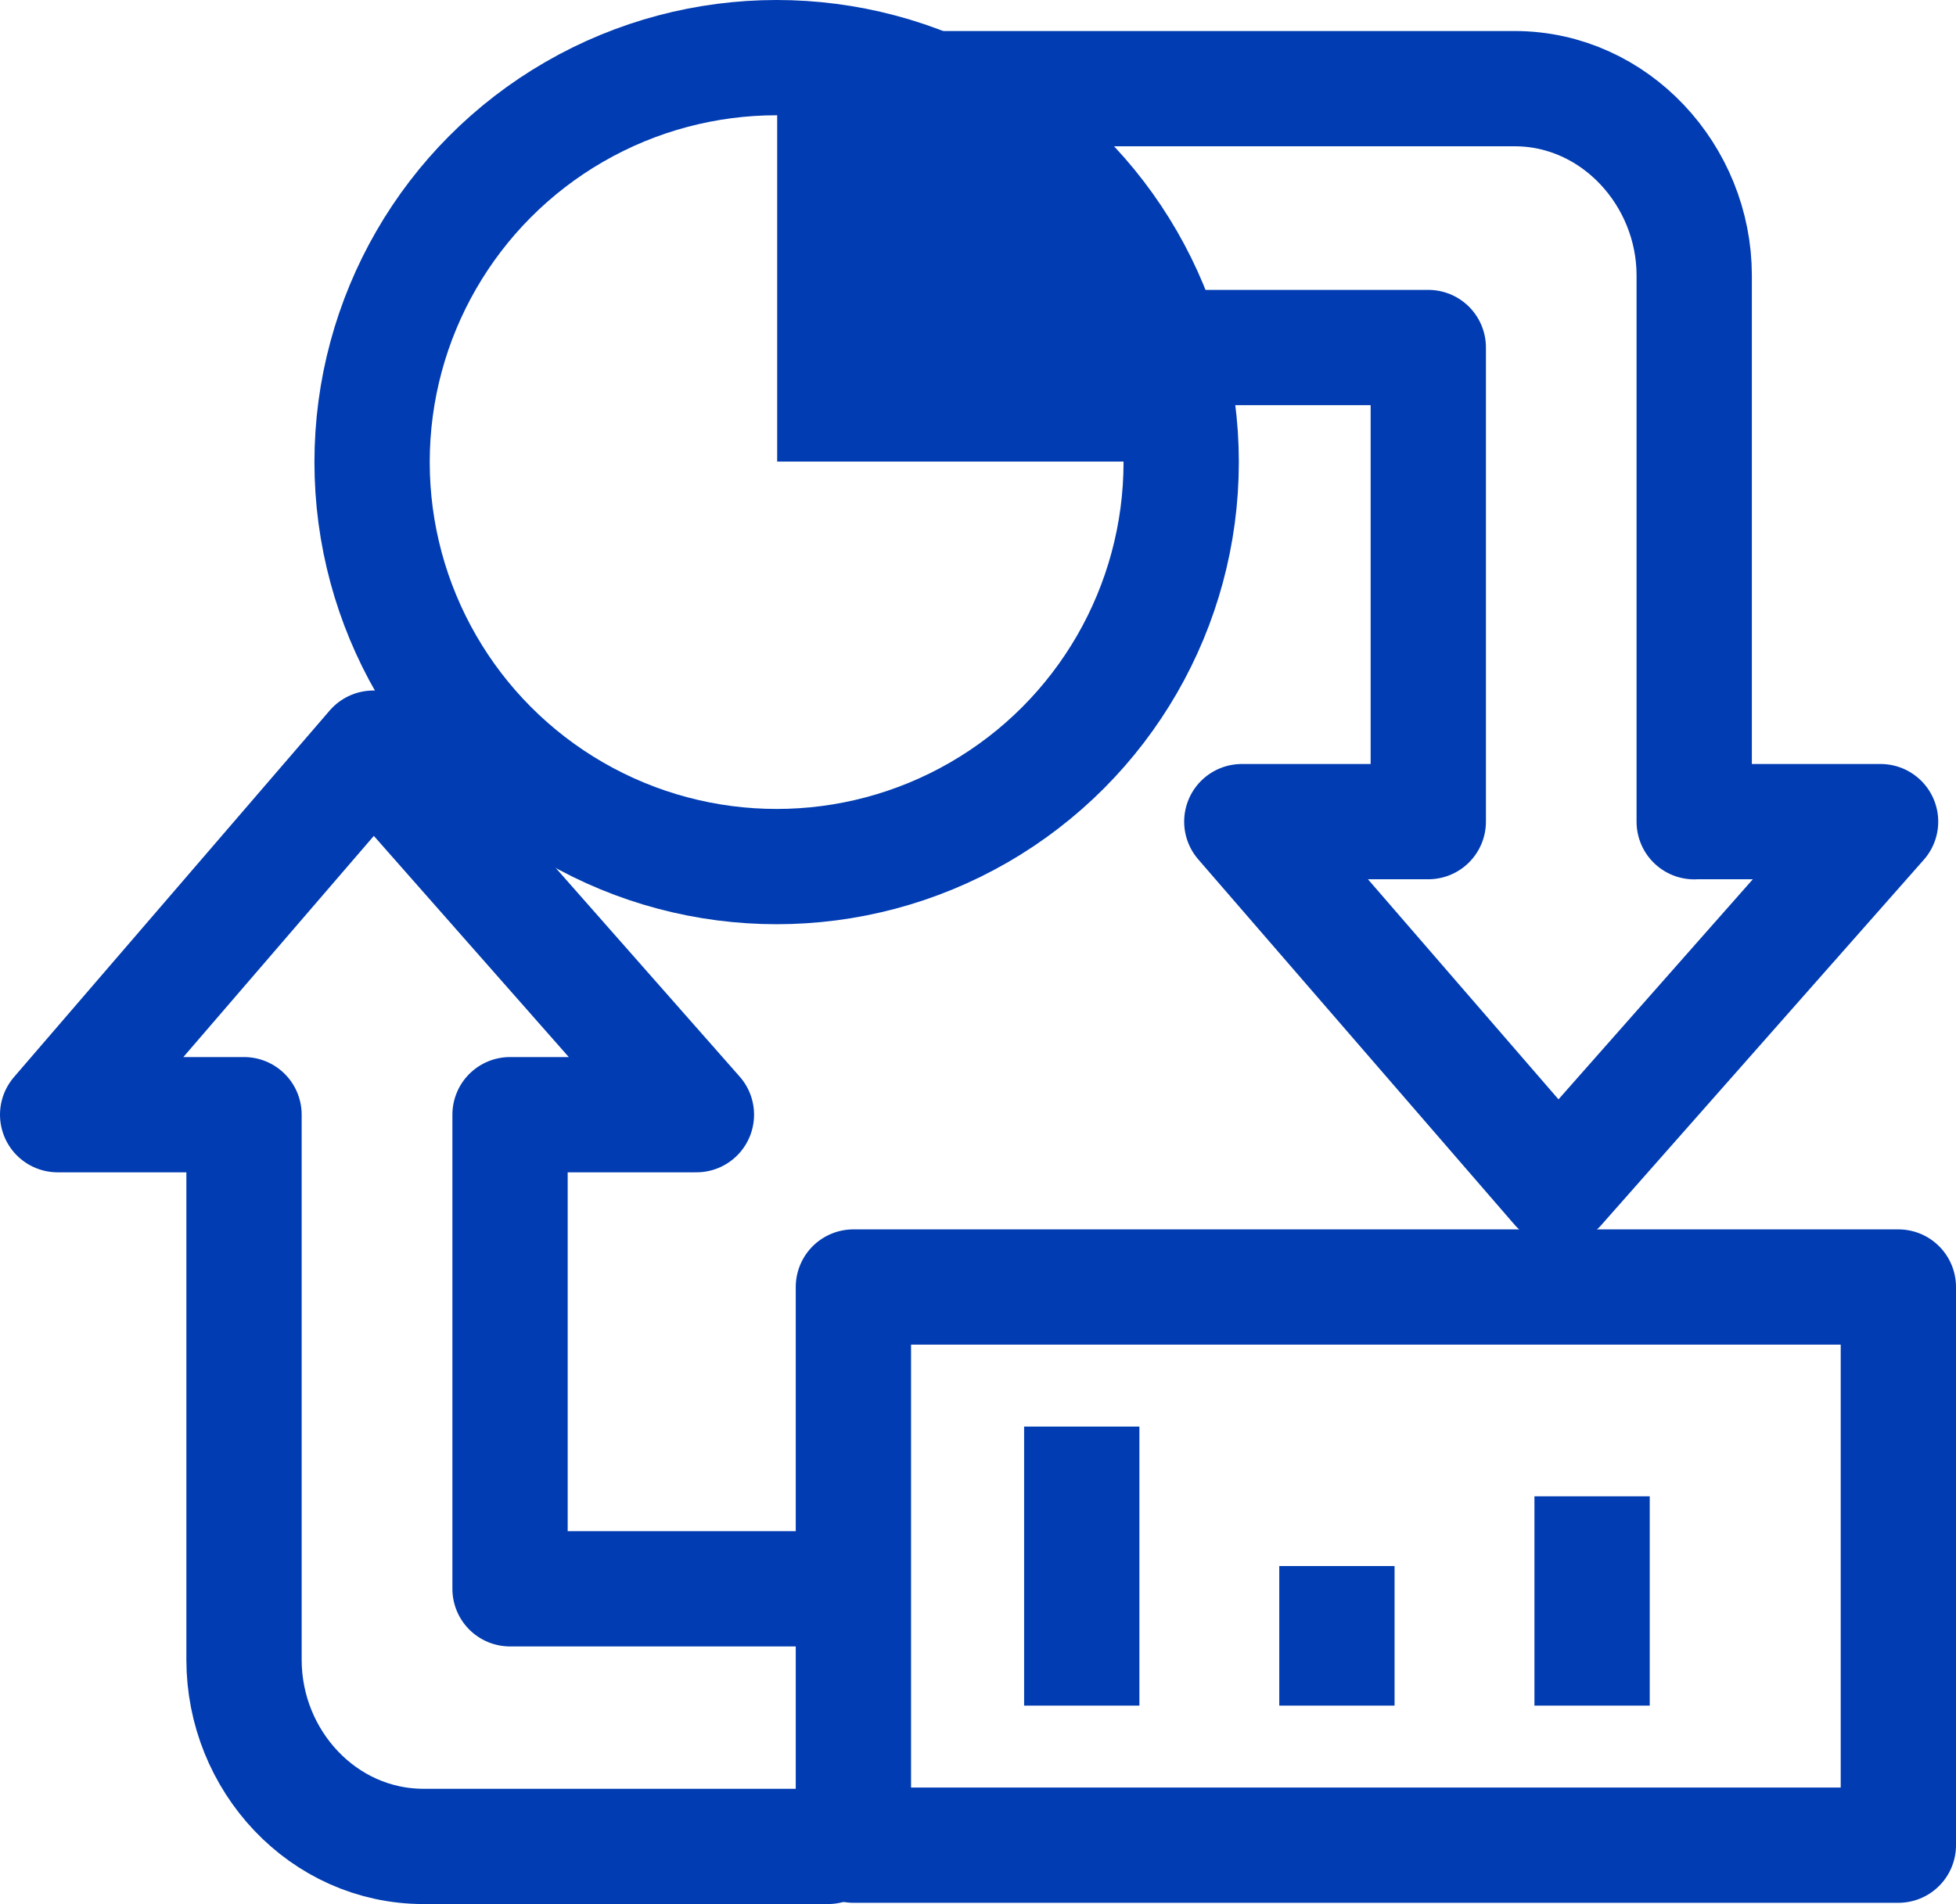 <?xml version="1.0" encoding="UTF-8"?>
<svg id="Calque_2" data-name="Calque 2" xmlns="http://www.w3.org/2000/svg" viewBox="0 0 203.6 198.23">
  <defs>
    <style>
      .cls-1, .cls-2, .cls-3 {
        fill: none;
      }

      .cls-1, .cls-2, .cls-3, .cls-4 {
        stroke-width: 12px;
      }

      .cls-1, .cls-2, .cls-3, .cls-4, .cls-5 {
        stroke: #013cb2;
      }

      .cls-1, .cls-4, .cls-5 {
        stroke-miterlimit: 10;
      }

      .cls-2 {
        fill-rule: evenodd;
      }

      .cls-2, .cls-3 {
        stroke-linecap: round;
        stroke-linejoin: round;
      }

      .cls-4, .cls-5 {
        fill: #013cb2;
      }

      .cls-5 {
        stroke-width: 7.55px;
      }
    </style>
  </defs>
  <g id="Calque_1-2" data-name="Calque 1">
    <path class="cls-2" d="M84.53,165.41h-31.44v-49.36h19.4l-33.63-38.16L6,116.05h19.4v56.75c0,10.49,8.22,19.43,18.69,19.43h42.09M176.35,85.55V28.67c0-10.37-8.22-19.44-18.69-19.44h-60.21l24.7,26.95h26.52v49.36h-19.41l32.92,38.03,33.57-38.03h-19.4Z"/>
    <rect class="cls-3" x="88.83" y="133.99" width="108.77" height="58.11"/>
    <line class="cls-4" x1="112.6" y1="177.57" x2="112.6" y2="148.52"/>
    <line class="cls-4" x1="139.16" y1="177.57" x2="139.16" y2="163.04"/>
    <line class="cls-4" x1="165.72" y1="177.57" x2="165.72" y2="155.78"/>
    <path class="cls-5" d="M122.75,44.28c-1.82-20.2-17.89-36.26-38.08-38.08v38.08h38.08Z"/>
    <circle class="cls-1" cx="80.84" cy="48.11" r="42.11"/>
  </g>
</svg>